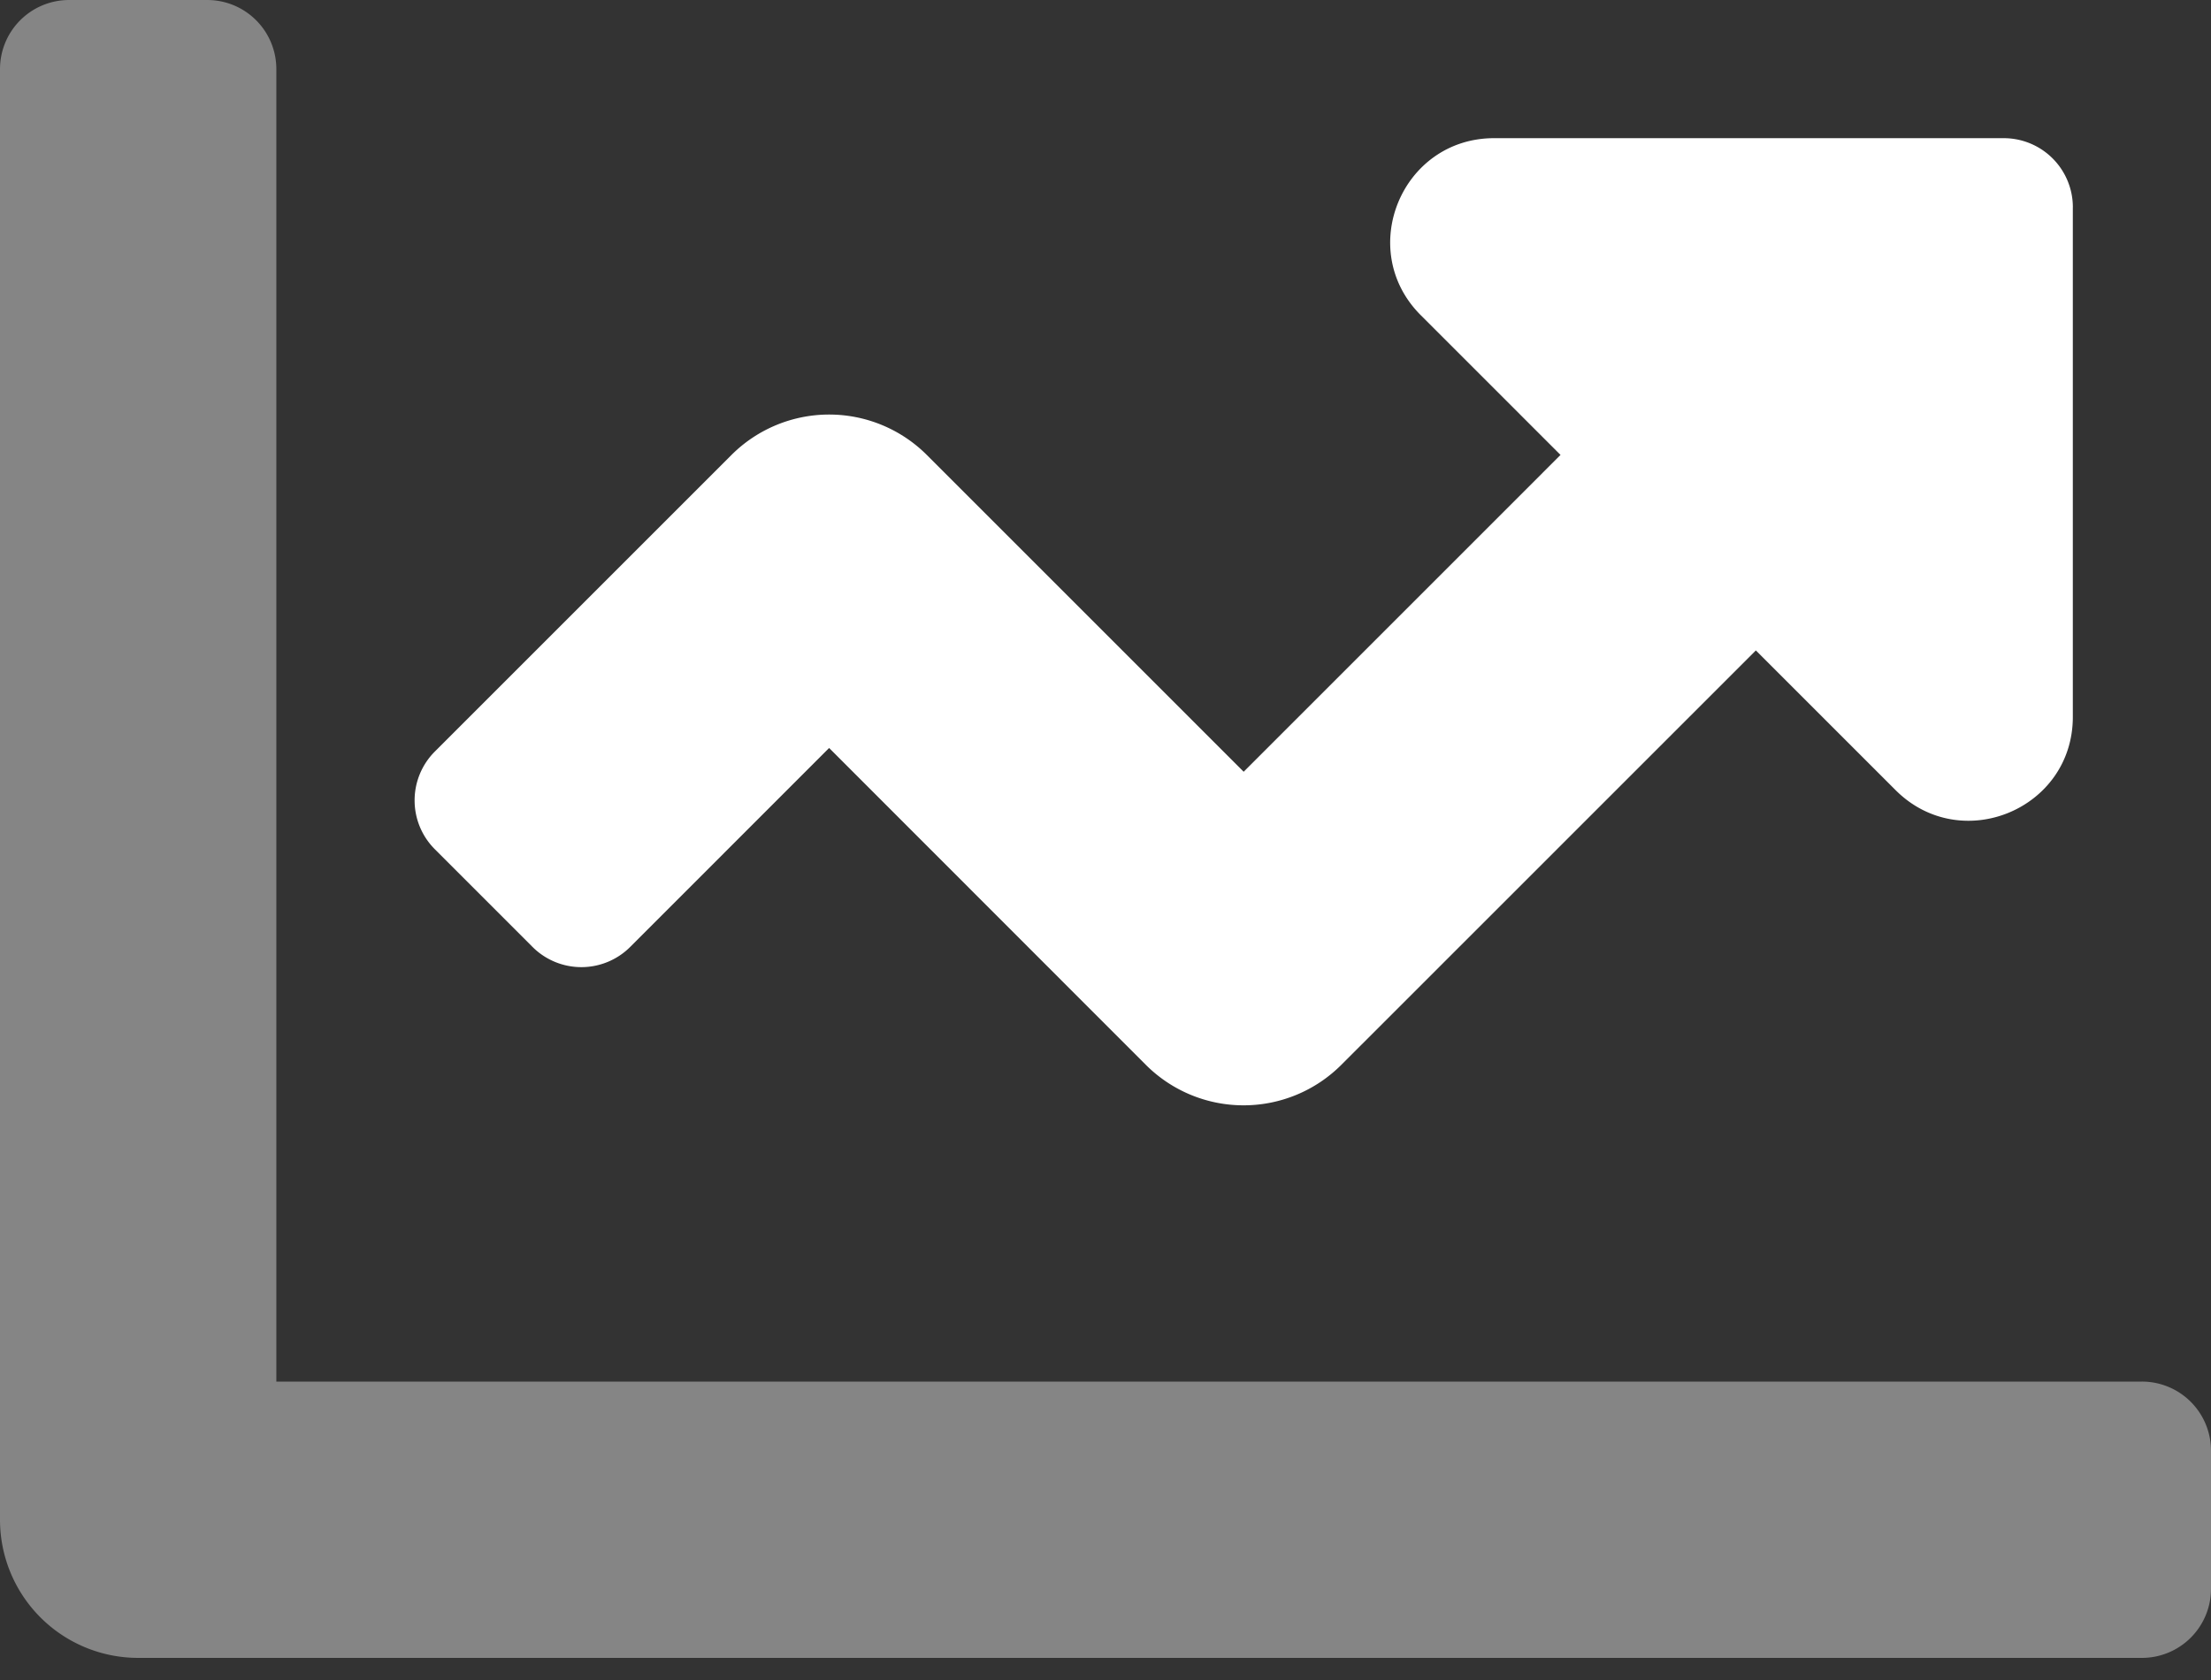 <svg width="75" height="57" xmlns="http://www.w3.org/2000/svg"><rect width="100%" height="100%" fill="#333333" stroke="none"/><g fill-rule="nonzero" fill="#FFF"><path d="M75 49.219v4.687a2.344 2.344 0 0 1-2.344 2.344H4.687A4.687 4.687 0 0 1 0 51.562V2.344A2.344 2.344 0 0 1 2.344 0H7.03a2.344 2.344 0 0 1 2.344 2.344v44.531h63.281A2.344 2.344 0 0 1 75 49.219Z" opacity=".4"/><path d="M70.313 7.031v17.293c0 3.132-3.787 4.7-6.006 2.49l-4.746-4.746L45.498 36.13a4.688 4.688 0 0 1-6.628 0L28.125 25.378l-6.747 6.749a2.344 2.344 0 0 1-3.315 0l-3.313-3.314a2.344 2.344 0 0 1 0-3.314l10.062-10.062a4.688 4.688 0 0 1 6.628 0l10.747 10.747 10.748-10.749-4.742-4.742c-2.214-2.214-.646-6.005 2.49-6.005H67.97a2.344 2.344 0 0 1 2.344 2.343Z"/></g></svg>
